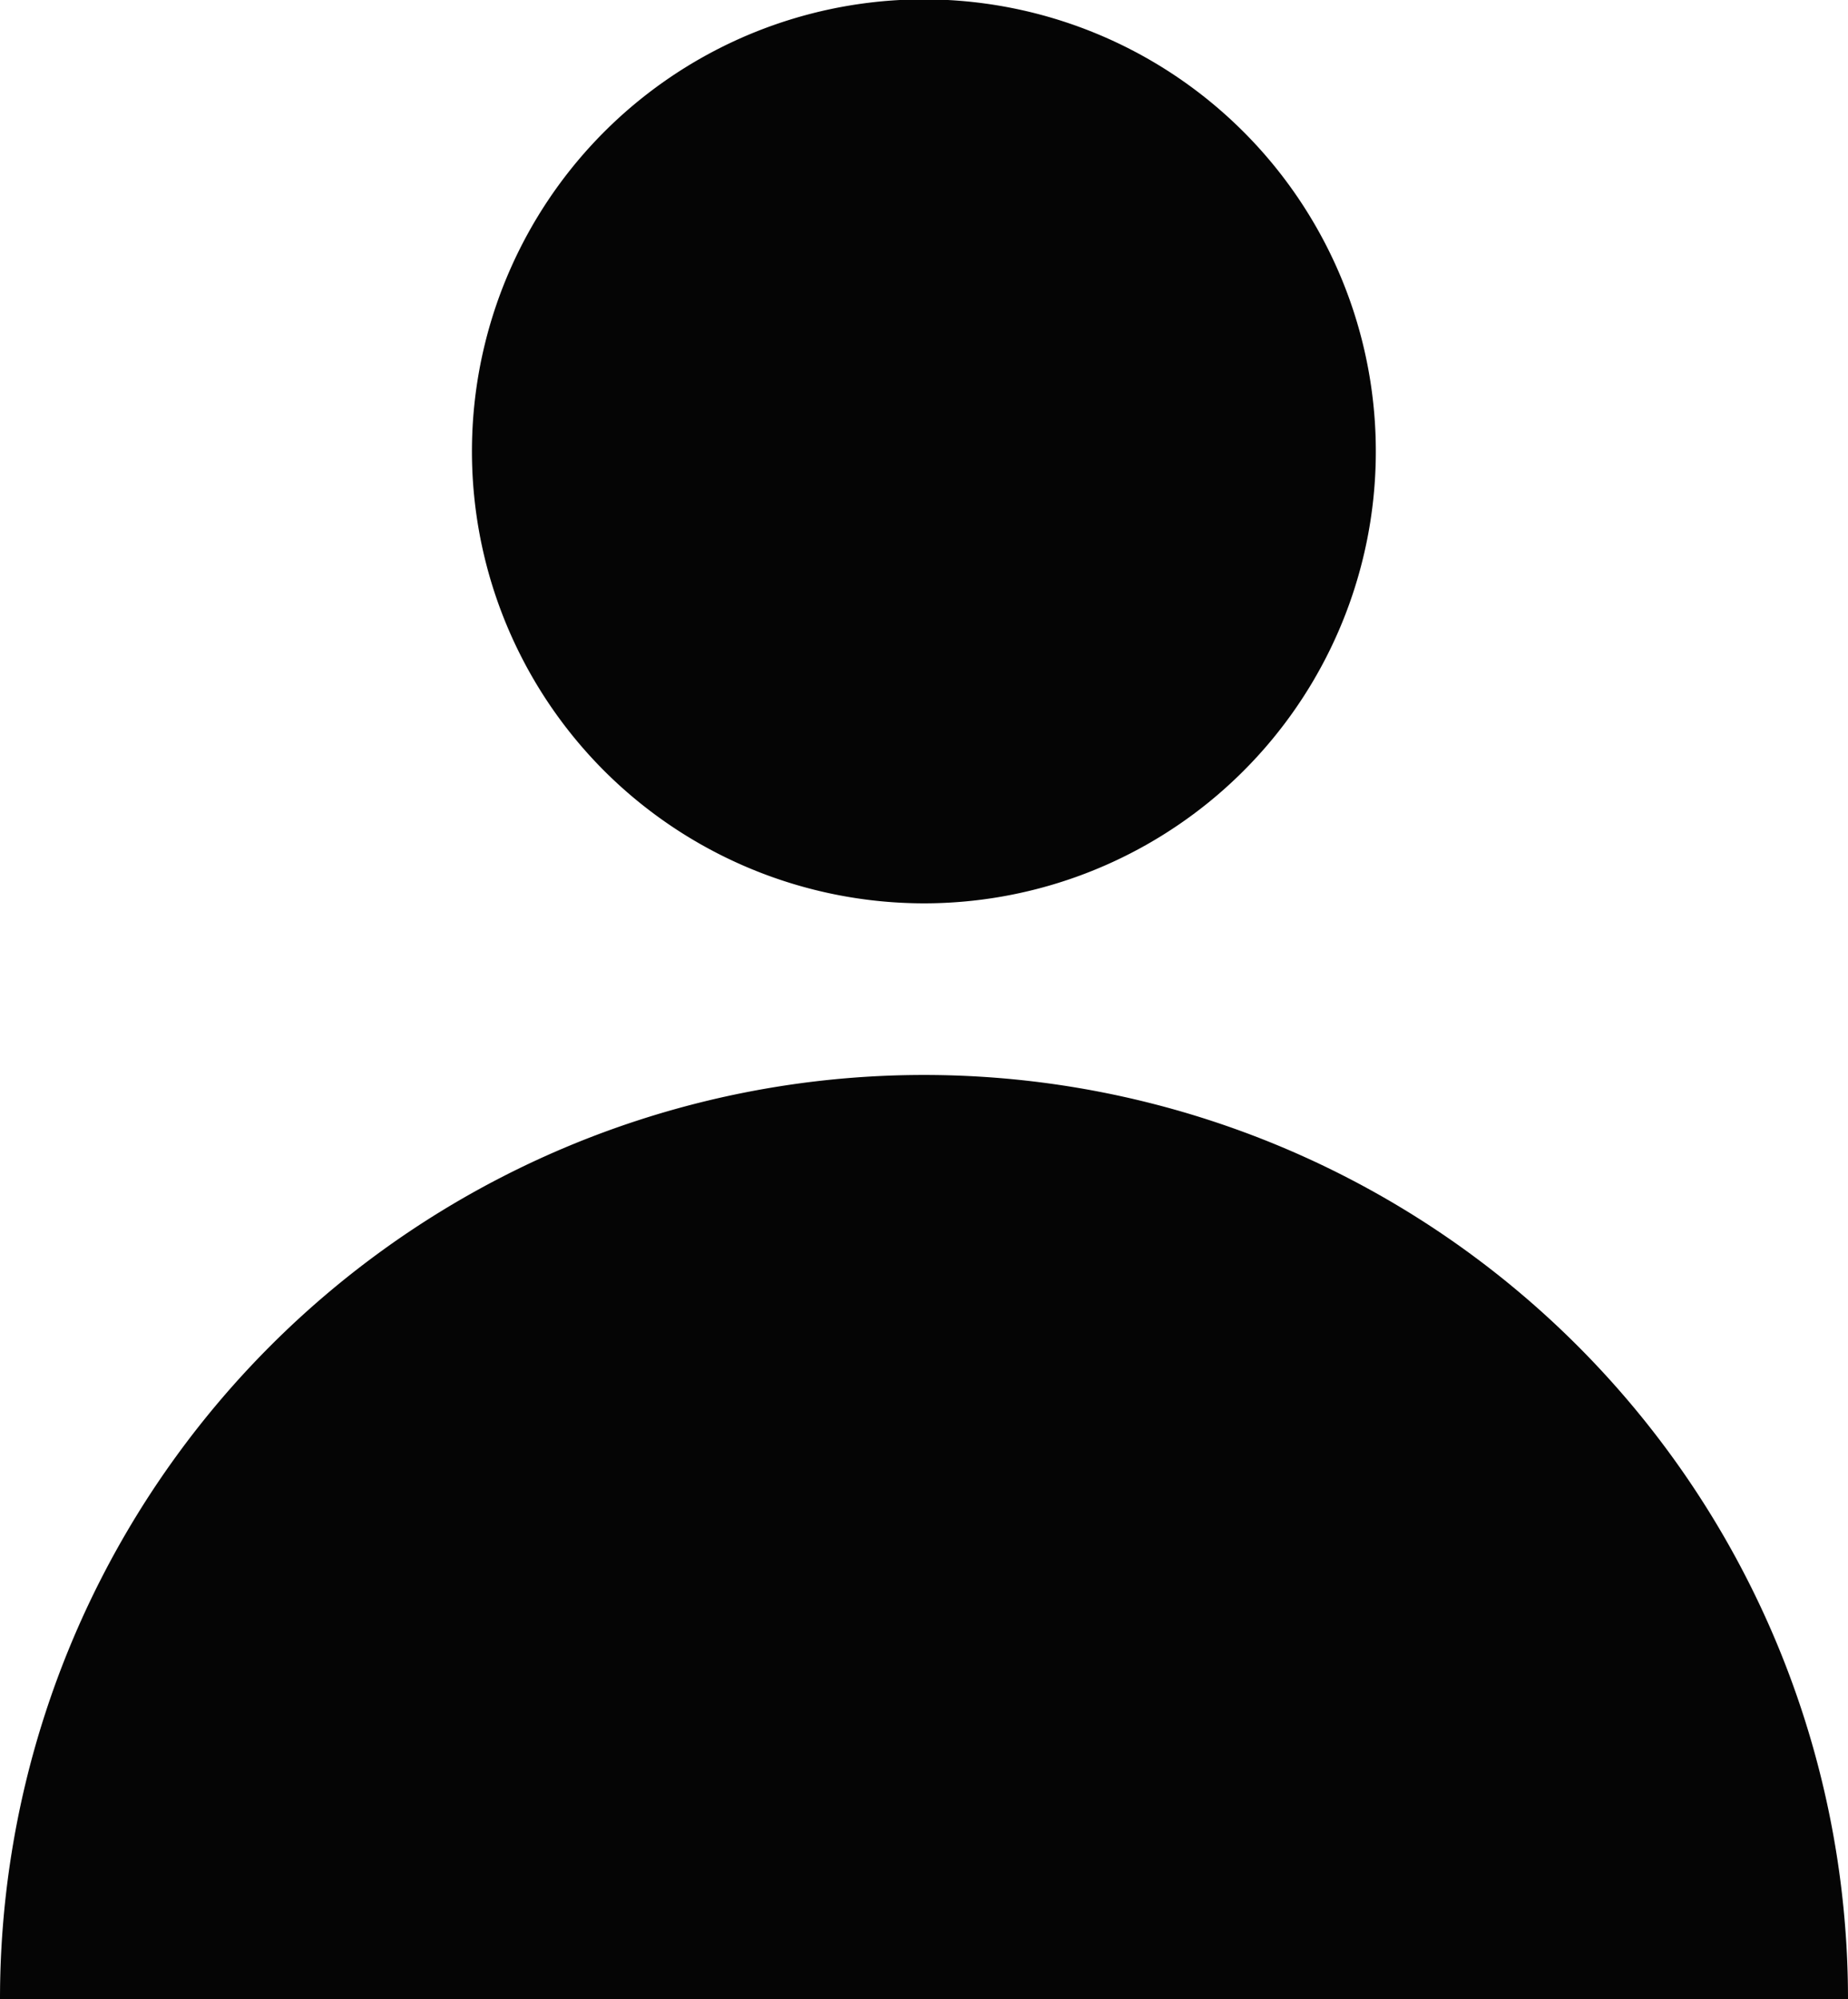 <svg xmlns="http://www.w3.org/2000/svg" viewBox="0 0 29.4 31.8"><defs><style>.a{fill-rule:evenodd;opacity:0.98;}</style></defs><path class="a" d="M14.7,14.37a7.19,7.19,0,1,0-5.08-2.1A7.21,7.21,0,0,0,14.7,14.37ZM0,31.8a14.7,14.7,0,1,1,29.4,0Z" transform="translate(0)"/></svg>